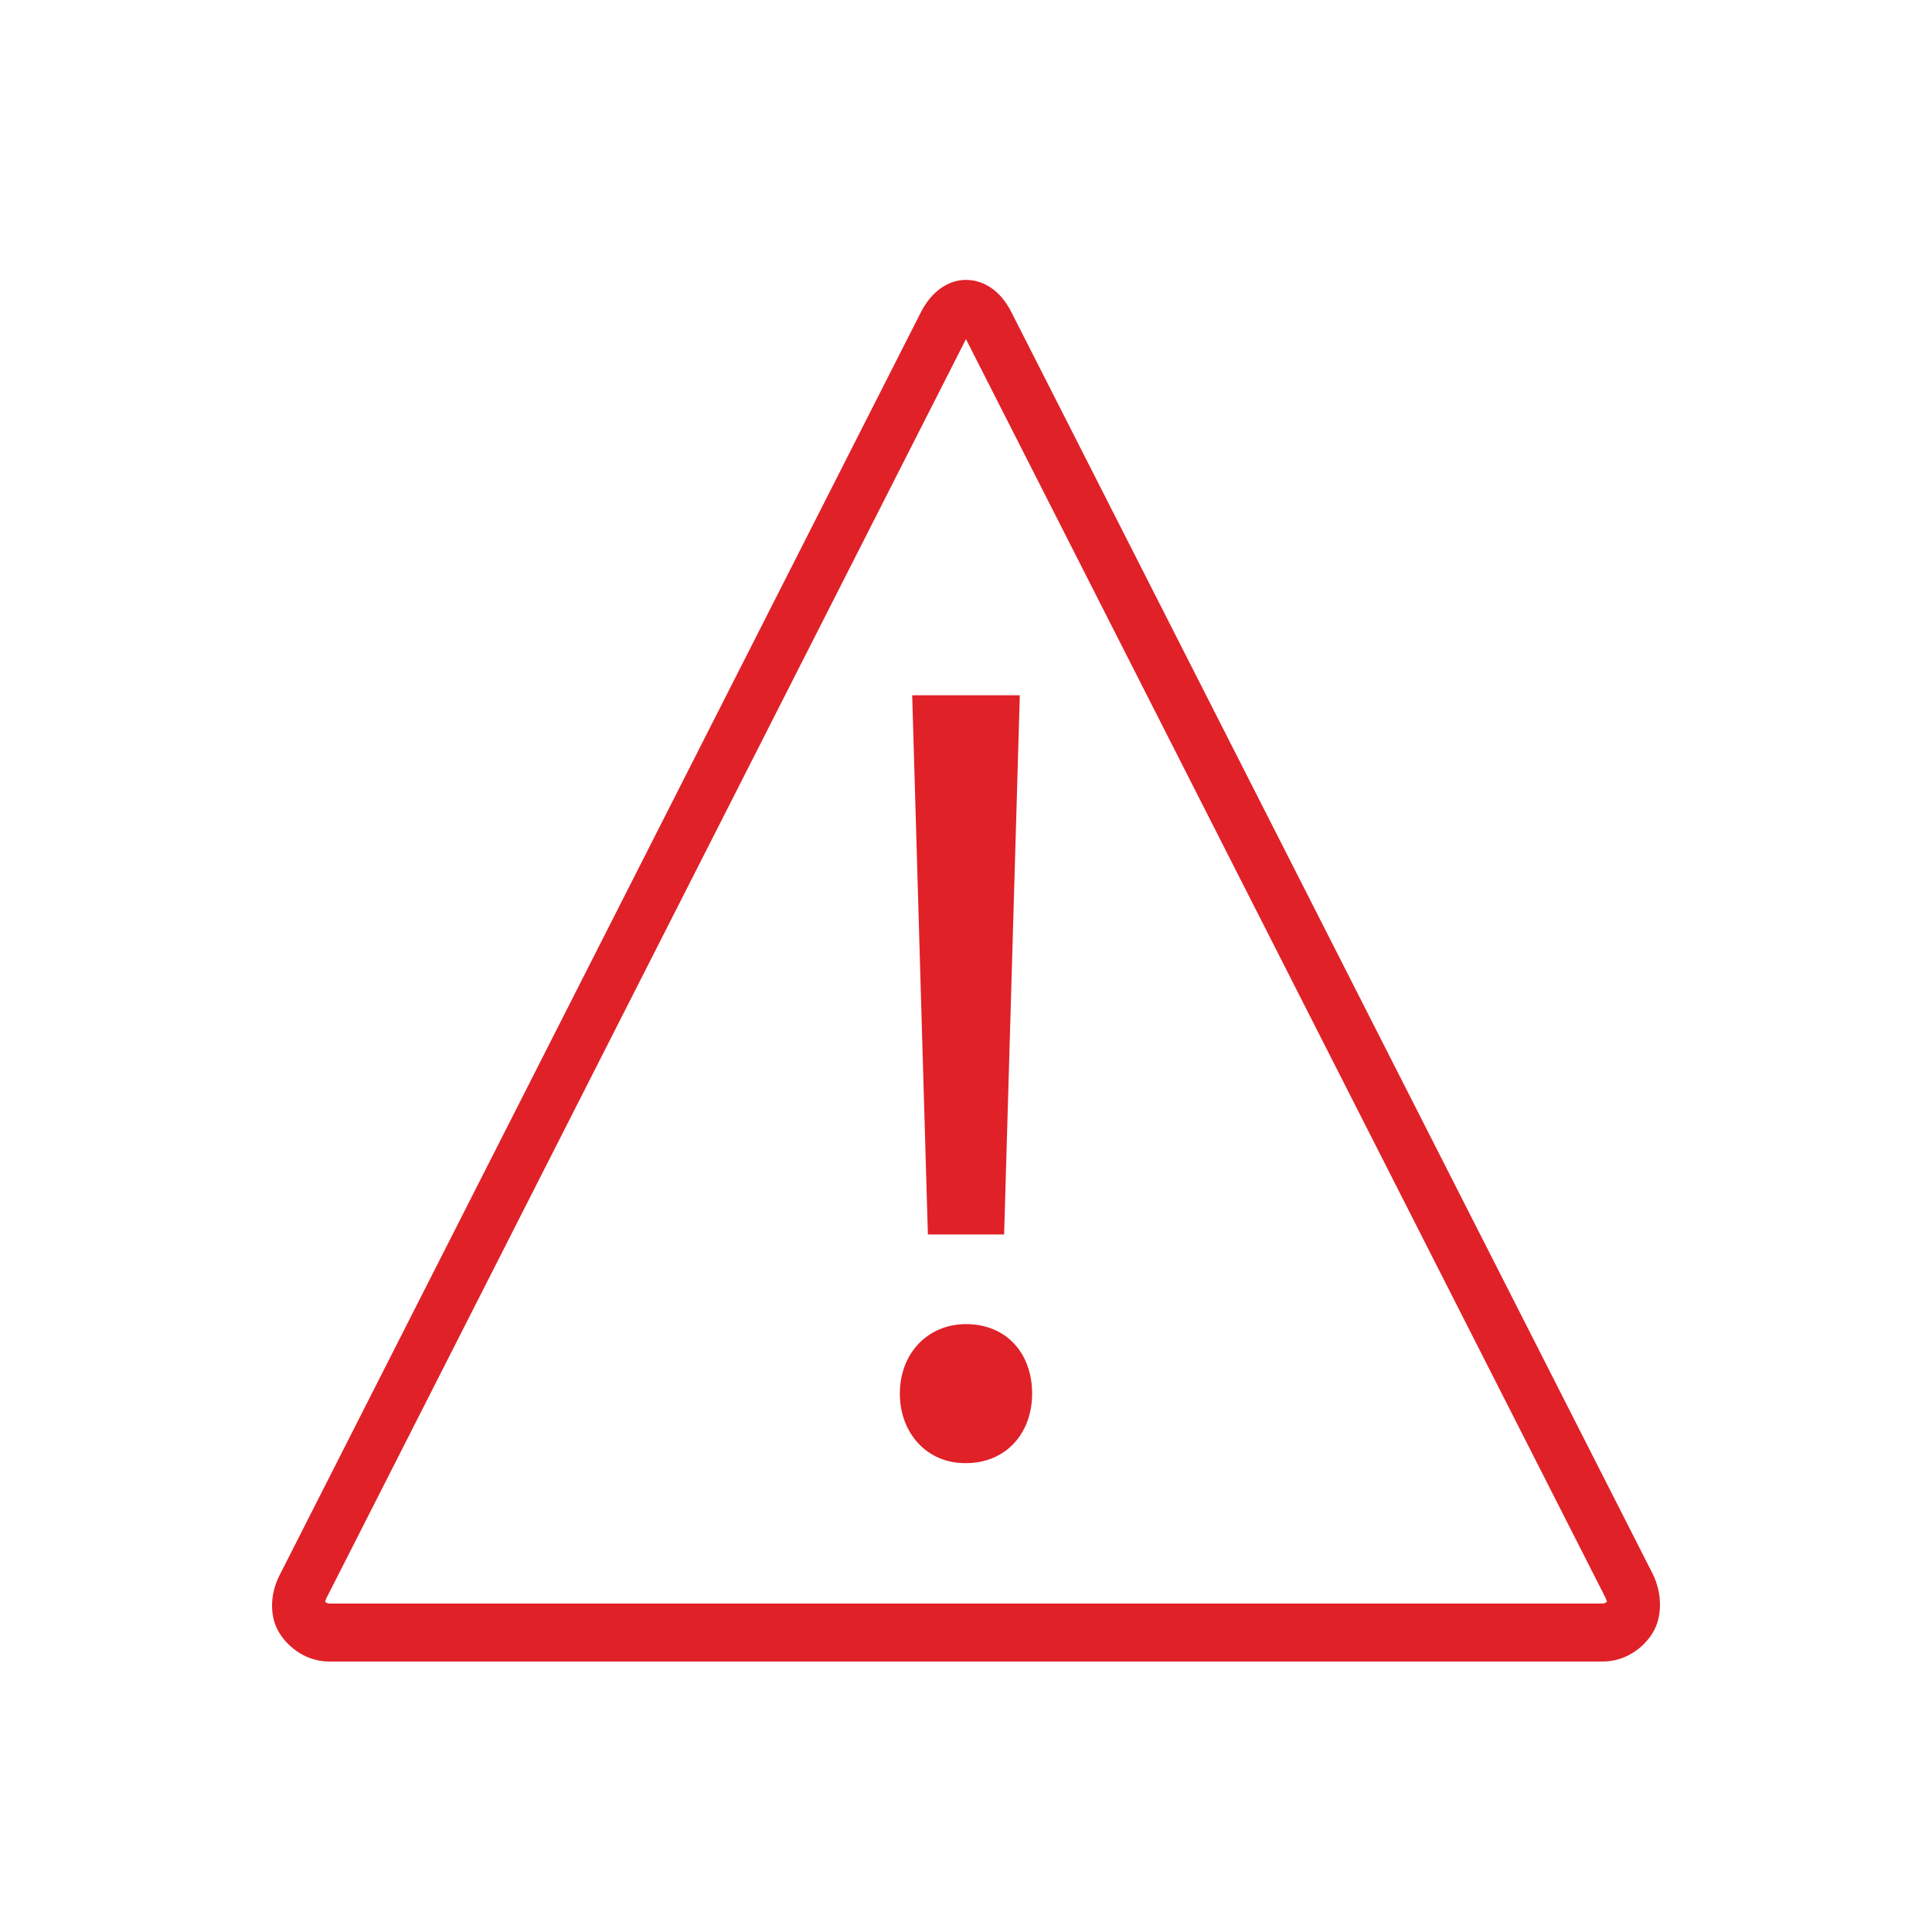 <?xml version="1.0" encoding="utf-8"?>
<!-- Generator: Adobe Illustrator 16.0.0, SVG Export Plug-In . SVG Version: 6.00 Build 0)  -->
<!DOCTYPE svg PUBLIC "-//W3C//DTD SVG 1.1//EN" "http://www.w3.org/Graphics/SVG/1.1/DTD/svg11.dtd">
<svg version="1.1" id="Layer_1" xmlns="http://www.w3.org/2000/svg" xmlns:xlink="http://www.w3.org/1999/xlink" x="0px" y="0px"
	 width="100px" height="100px" viewBox="0 0 100 100" enable-background="new 0 0 100 100" xml:space="preserve">
<g>
	<g>
		<path fill="#E02128" d="M82.961,86H17.04c-1.14,0-2.083-0.671-2.587-1.491c-0.501-0.818-0.496-1.964,0.016-2.972l33.194-65.371
			c0.534-1.051,1.385-1.678,2.334-1.678c0.952,0,1.805,0.593,2.341,1.647l33.194,65.306c0.512,1.007,0.518,2.251,0.015,3.069
			C85.043,85.333,84.1,86,82.961,86z M16.824,82.919C16.876,82.929,16.947,83,17.04,83h65.921c0.093,0,0.164-0.071,0.216-0.081
			c-0.014-0.049-0.037-0.142-0.075-0.218L49.998,17.554L16.899,82.713C16.861,82.787,16.838,82.872,16.824,82.919z"/>
	</g>
	<g>
		<g>
			<path fill="#E02128" d="M49.941,75.731c-1.973,0-3.365-1.566-3.365-3.597c0-2.089,1.45-3.598,3.423-3.598
				c2.089,0,3.424,1.509,3.424,3.598c0,2.03-1.335,3.597-3.424,3.597H49.941z M48.027,63.896l-0.812-27.908h5.57l-0.812,27.908
				H48.027z"/>
		</g>
	</g>
</g>
</svg>
